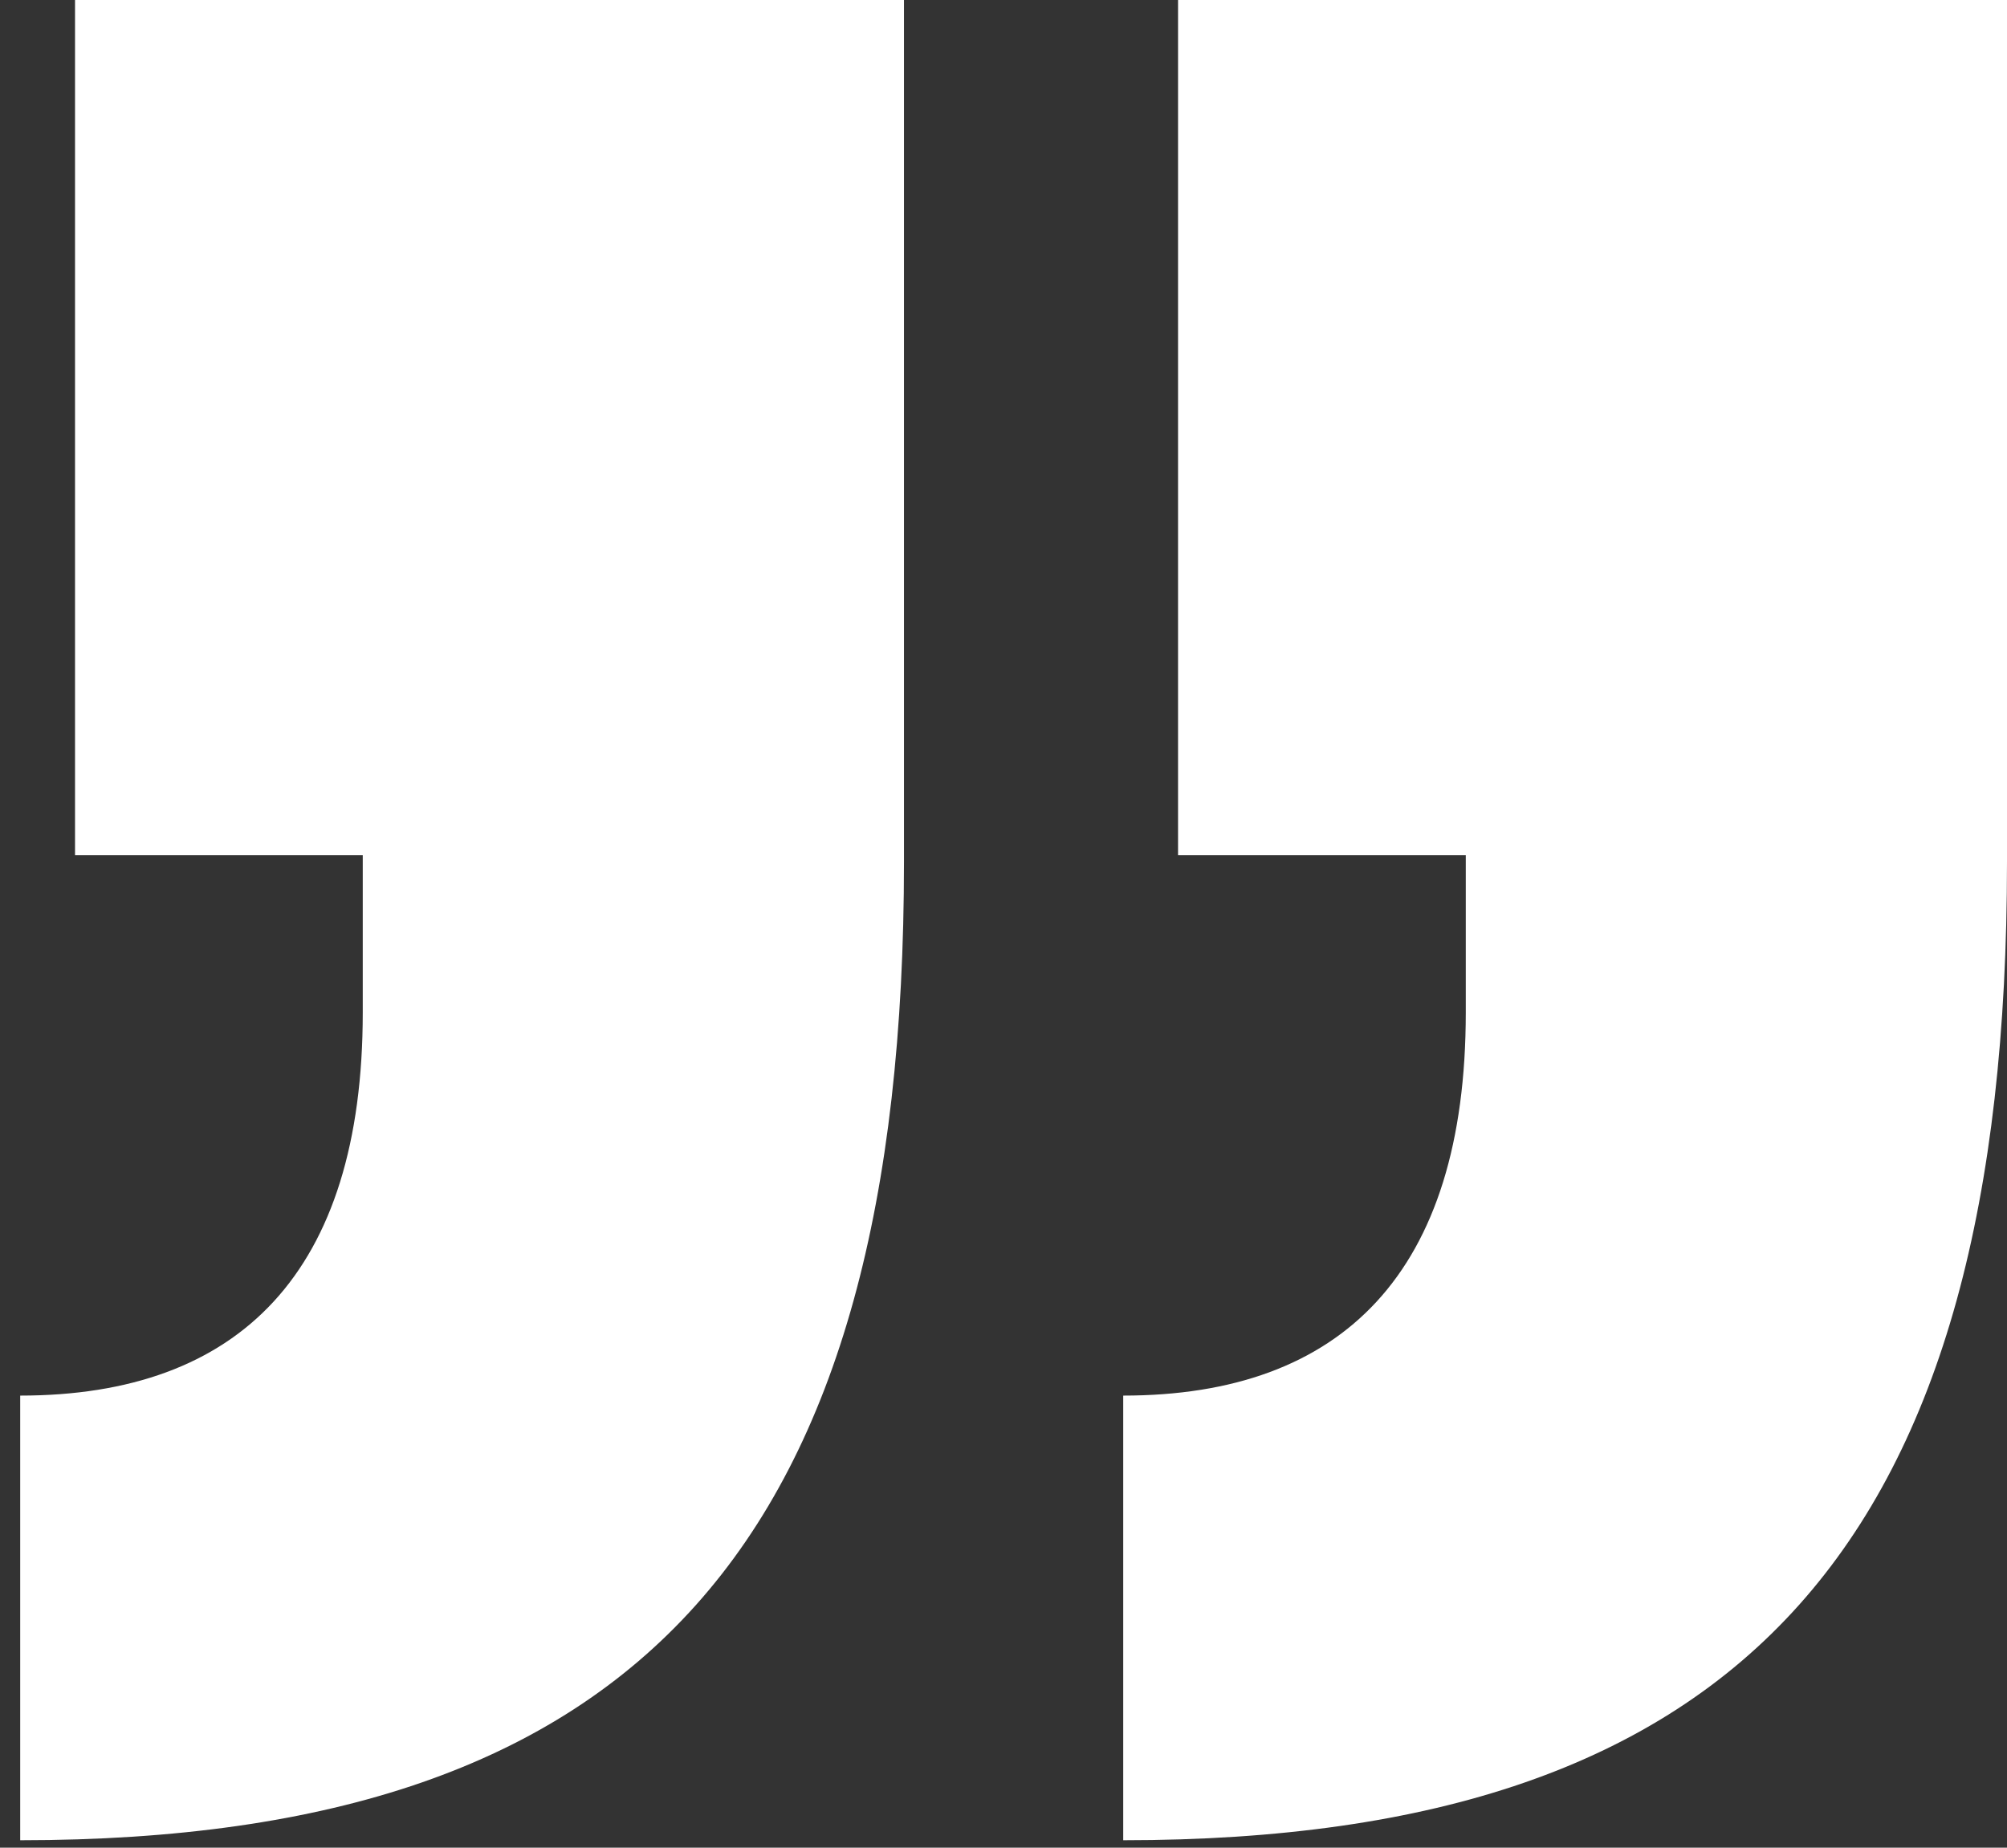 <svg width="63" height="58" viewBox="0 0 63 58" fill="none" xmlns="http://www.w3.org/2000/svg">
<rect x="0" y="0" width="63" height="58" fill="#333333" stroke="none"/>
<path id="Vector" d="M63 27.058C63 48.318 54.828 57.767 35.258 57.767V43.809C42.14 43.809 46.011 39.943 46.011 31.783V26.843H36.979V0H63V27.058ZM28.376 27.058C28.376 48.318 20.204 57.767 0.634 57.767V43.809C7.516 43.809 11.387 39.943 11.387 31.783V26.843H2.355V0H28.376V27.058Z" fill="#FFFFFF"/>
</svg>
